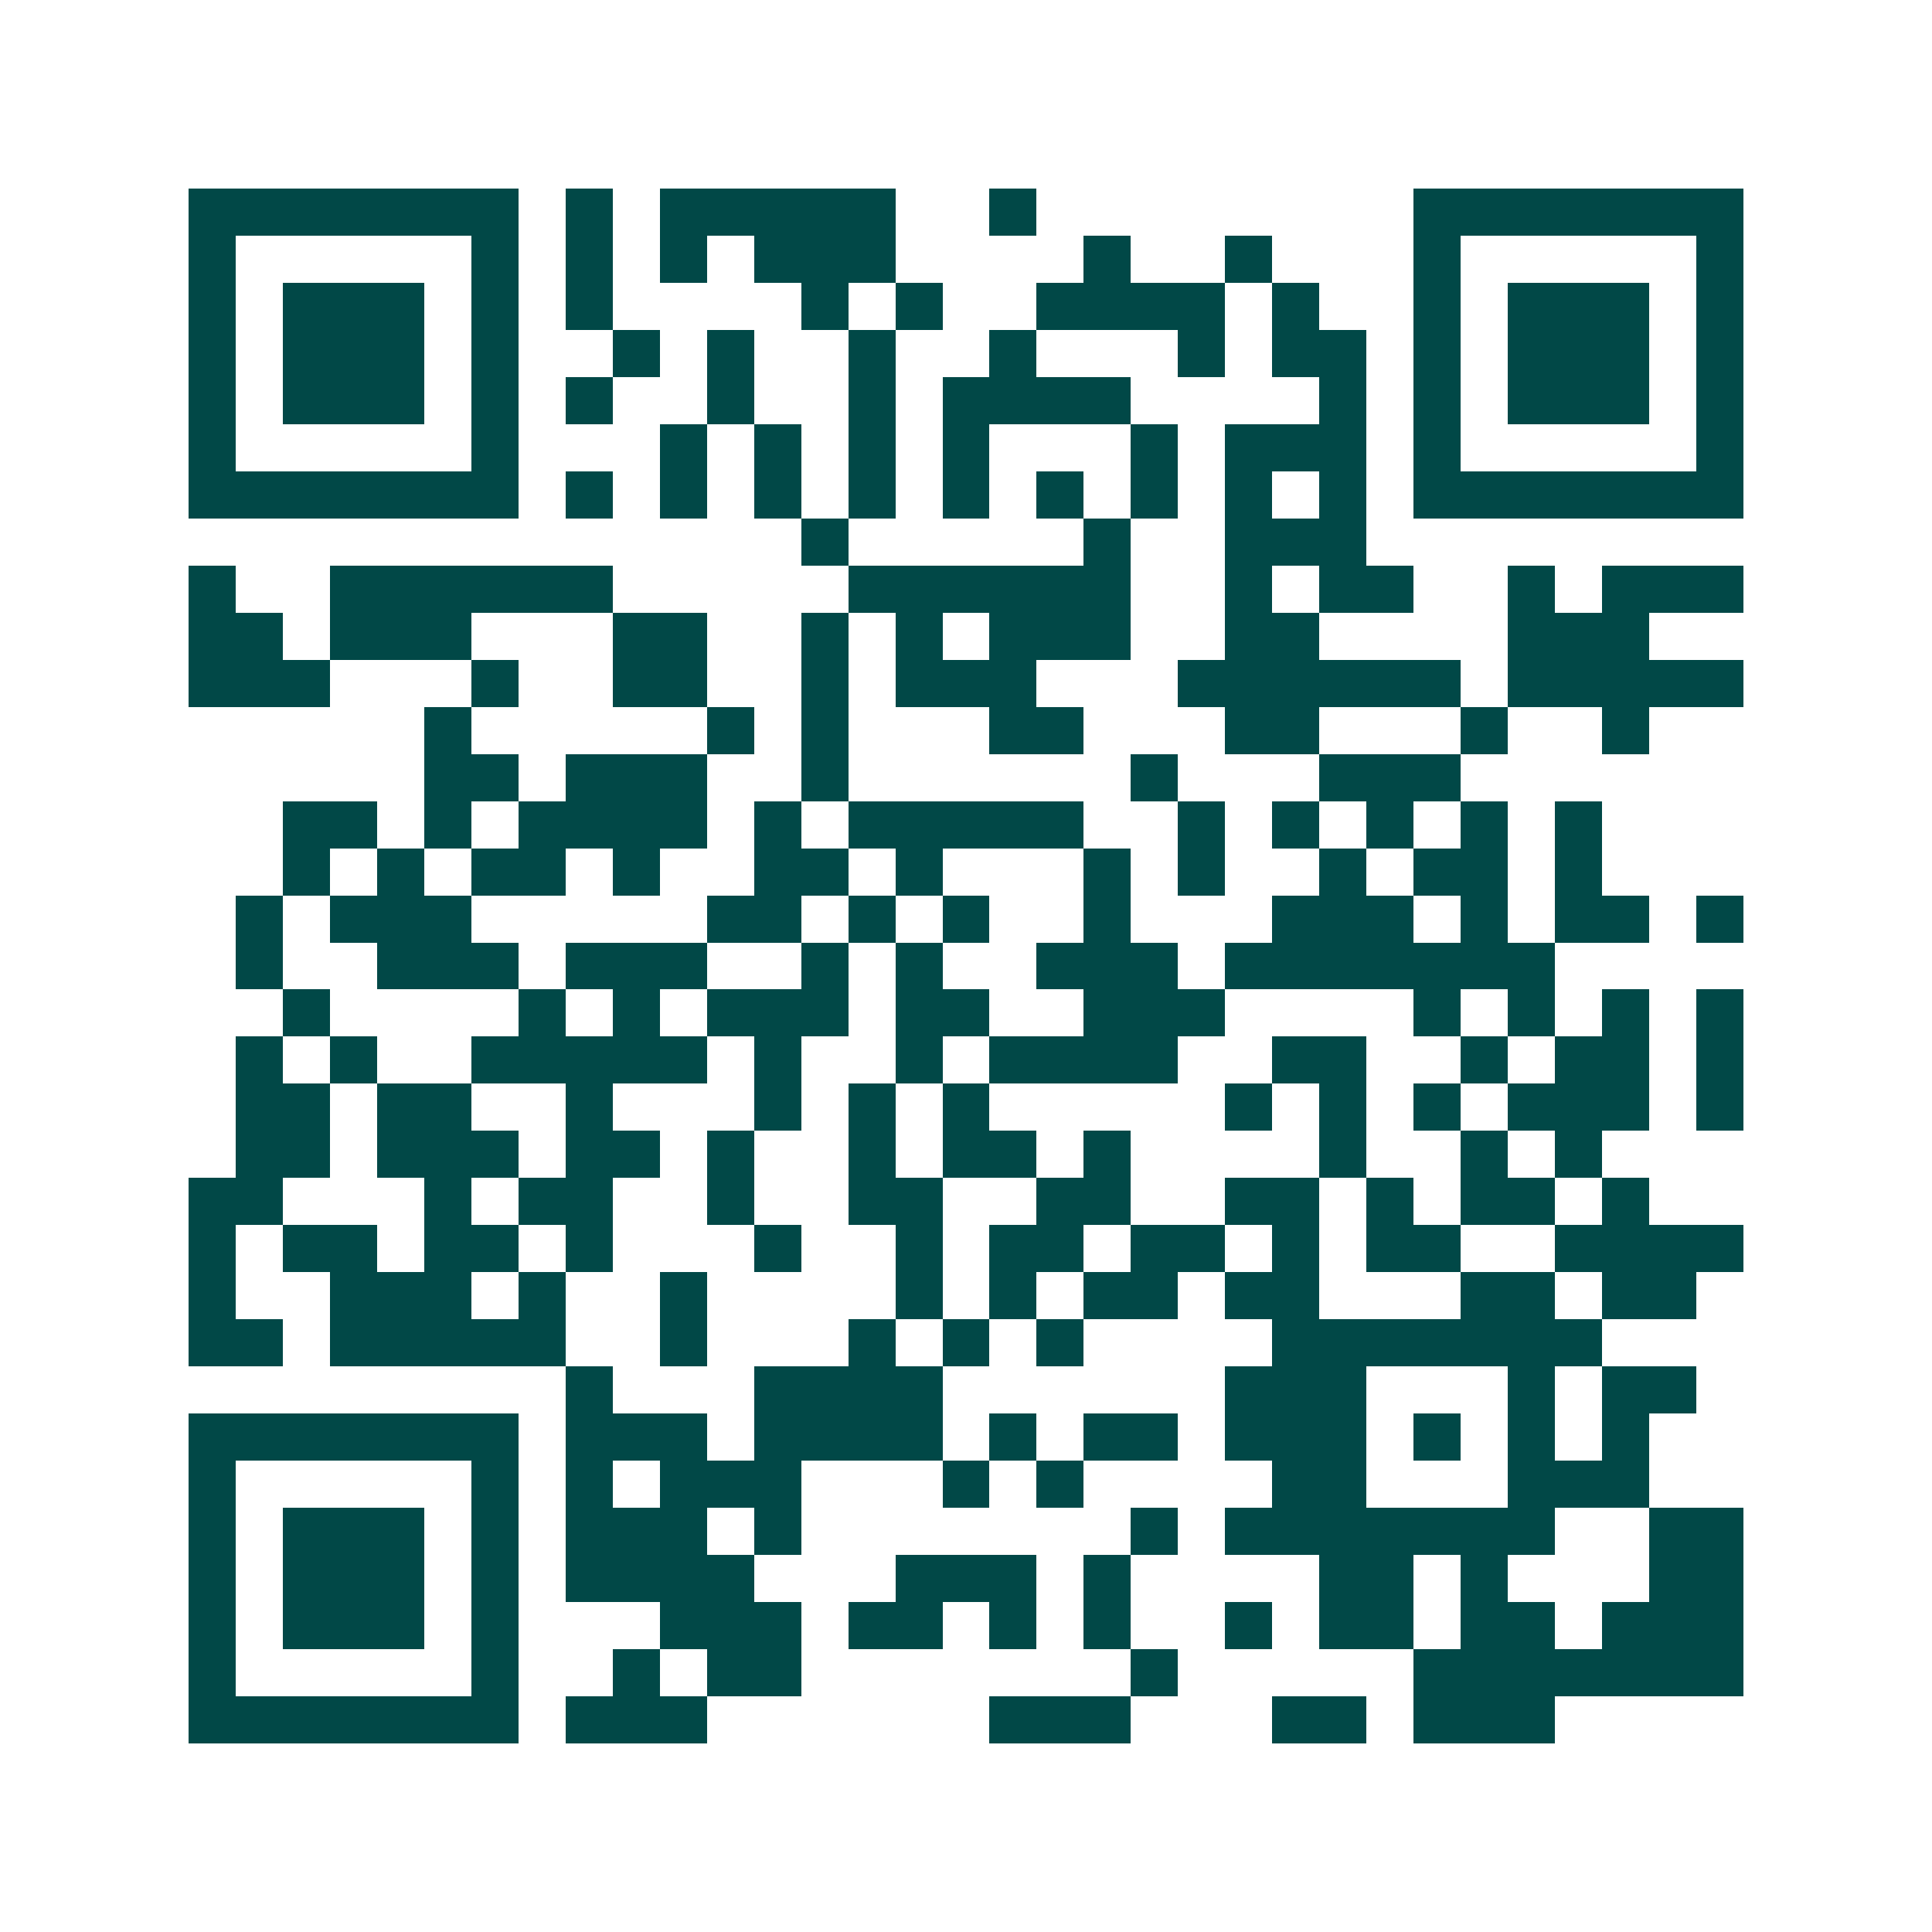 <svg xmlns="http://www.w3.org/2000/svg" width="200" height="200" viewBox="0 0 41 41" shape-rendering="crispEdges"><path fill="#ffffff" d="M0 0h41v41H0z"/><path stroke="#014847" d="M4 4.5h7m1 0h1m1 0h5m2 0h1m8 0h7M4 5.5h1m5 0h1m1 0h1m1 0h1m1 0h3m4 0h1m2 0h1m3 0h1m5 0h1M4 6.5h1m1 0h3m1 0h1m1 0h1m4 0h1m1 0h1m2 0h4m1 0h1m2 0h1m1 0h3m1 0h1M4 7.5h1m1 0h3m1 0h1m2 0h1m1 0h1m2 0h1m2 0h1m3 0h1m1 0h2m1 0h1m1 0h3m1 0h1M4 8.5h1m1 0h3m1 0h1m1 0h1m2 0h1m2 0h1m1 0h4m4 0h1m1 0h1m1 0h3m1 0h1M4 9.5h1m5 0h1m3 0h1m1 0h1m1 0h1m1 0h1m3 0h1m1 0h3m1 0h1m5 0h1M4 10.5h7m1 0h1m1 0h1m1 0h1m1 0h1m1 0h1m1 0h1m1 0h1m1 0h1m1 0h1m1 0h7M17 11.5h1m5 0h1m2 0h3M4 12.5h1m2 0h6m5 0h6m2 0h1m1 0h2m2 0h1m1 0h3M4 13.5h2m1 0h3m3 0h2m2 0h1m1 0h1m1 0h3m2 0h2m4 0h3M4 14.5h3m3 0h1m2 0h2m2 0h1m1 0h3m3 0h6m1 0h5M9 15.5h1m5 0h1m1 0h1m3 0h2m3 0h2m3 0h1m2 0h1M9 16.5h2m1 0h3m2 0h1m6 0h1m3 0h3M6 17.5h2m1 0h1m1 0h4m1 0h1m1 0h5m2 0h1m1 0h1m1 0h1m1 0h1m1 0h1M6 18.5h1m1 0h1m1 0h2m1 0h1m2 0h2m1 0h1m3 0h1m1 0h1m2 0h1m1 0h2m1 0h1M5 19.5h1m1 0h3m5 0h2m1 0h1m1 0h1m2 0h1m3 0h3m1 0h1m1 0h2m1 0h1M5 20.5h1m2 0h3m1 0h3m2 0h1m1 0h1m2 0h3m1 0h7M6 21.5h1m4 0h1m1 0h1m1 0h3m1 0h2m2 0h3m4 0h1m1 0h1m1 0h1m1 0h1M5 22.5h1m1 0h1m2 0h5m1 0h1m2 0h1m1 0h4m2 0h2m2 0h1m1 0h2m1 0h1M5 23.5h2m1 0h2m2 0h1m3 0h1m1 0h1m1 0h1m5 0h1m1 0h1m1 0h1m1 0h3m1 0h1M5 24.5h2m1 0h3m1 0h2m1 0h1m2 0h1m1 0h2m1 0h1m4 0h1m2 0h1m1 0h1M4 25.5h2m3 0h1m1 0h2m2 0h1m2 0h2m2 0h2m2 0h2m1 0h1m1 0h2m1 0h1M4 26.5h1m1 0h2m1 0h2m1 0h1m3 0h1m2 0h1m1 0h2m1 0h2m1 0h1m1 0h2m2 0h4M4 27.5h1m2 0h3m1 0h1m2 0h1m4 0h1m1 0h1m1 0h2m1 0h2m3 0h2m1 0h2M4 28.5h2m1 0h5m2 0h1m3 0h1m1 0h1m1 0h1m4 0h7M12 29.5h1m3 0h4m6 0h3m3 0h1m1 0h2M4 30.5h7m1 0h3m1 0h4m1 0h1m1 0h2m1 0h3m1 0h1m1 0h1m1 0h1M4 31.5h1m5 0h1m1 0h1m1 0h3m3 0h1m1 0h1m4 0h2m3 0h3M4 32.5h1m1 0h3m1 0h1m1 0h3m1 0h1m7 0h1m1 0h7m2 0h2M4 33.5h1m1 0h3m1 0h1m1 0h4m3 0h3m1 0h1m4 0h2m1 0h1m3 0h2M4 34.5h1m1 0h3m1 0h1m3 0h3m1 0h2m1 0h1m1 0h1m2 0h1m1 0h2m1 0h2m1 0h3M4 35.5h1m5 0h1m2 0h1m1 0h2m7 0h1m5 0h7M4 36.5h7m1 0h3m6 0h3m3 0h2m1 0h3"/></svg>
